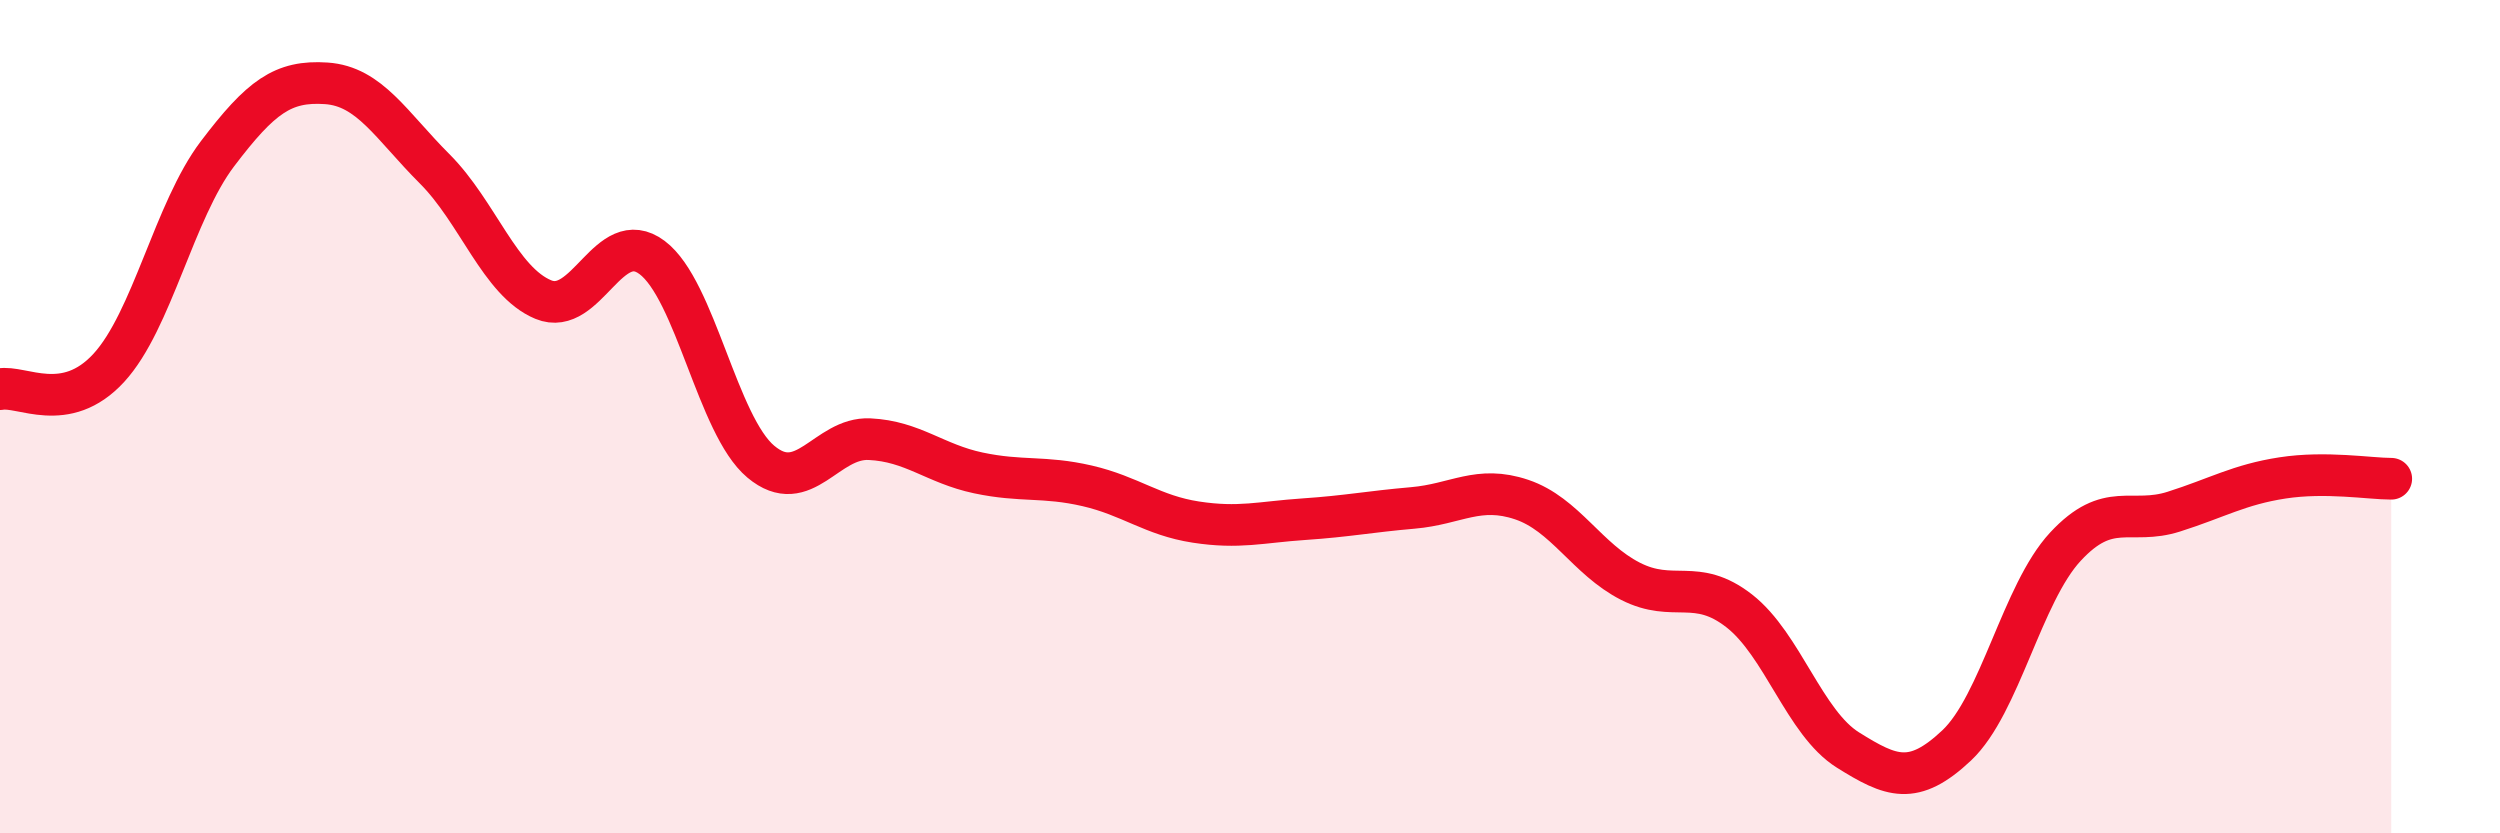 
    <svg width="60" height="20" viewBox="0 0 60 20" xmlns="http://www.w3.org/2000/svg">
      <path
        d="M 0,9.34 C 0.52,9.24 1.57,9.96 2.61,8.83 C 3.65,7.7 4.18,5.06 5.22,3.69 C 6.26,2.32 6.79,1.93 7.83,2 C 8.87,2.07 9.39,3.01 10.43,4.05 C 11.47,5.09 12,6.76 13.04,7.19 C 14.08,7.62 14.61,5.4 15.65,6.18 C 16.69,6.96 17.22,10.21 18.26,11.08 C 19.3,11.95 19.83,10.49 20.87,10.54 C 21.91,10.59 22.44,11.13 23.48,11.35 C 24.52,11.57 25.05,11.42 26.09,11.66 C 27.13,11.9 27.66,12.37 28.7,12.53 C 29.74,12.69 30.26,12.53 31.3,12.46 C 32.34,12.39 32.87,12.28 33.91,12.19 C 34.95,12.1 35.48,11.64 36.52,11.99 C 37.56,12.34 38.09,13.42 39.13,13.95 C 40.17,14.48 40.7,13.85 41.74,14.66 C 42.78,15.47 43.31,17.35 44.35,18 C 45.39,18.65 45.92,18.87 46.96,17.89 C 48,16.91 48.53,14.24 49.57,13.12 C 50.61,12 51.13,12.61 52.17,12.28 C 53.21,11.95 53.74,11.63 54.78,11.47 C 55.82,11.31 56.87,11.49 57.39,11.49L57.39 20L0 20Z"
        fill="#EB0A25"
        opacity="0.1"
        stroke-linecap="round"
        stroke-linejoin="round"
      />
      <path
        d="M 0,9.34 C 0.52,9.24 1.57,9.96 2.61,8.83 C 3.65,7.7 4.18,5.06 5.22,3.69 C 6.26,2.32 6.79,1.93 7.83,2 C 8.87,2.07 9.39,3.01 10.43,4.05 C 11.47,5.09 12,6.76 13.04,7.19 C 14.08,7.62 14.61,5.4 15.65,6.18 C 16.69,6.96 17.22,10.21 18.26,11.08 C 19.3,11.95 19.83,10.49 20.87,10.54 C 21.91,10.59 22.44,11.13 23.48,11.35 C 24.52,11.57 25.05,11.42 26.09,11.66 C 27.13,11.9 27.66,12.37 28.7,12.53 C 29.74,12.69 30.26,12.53 31.3,12.46 C 32.34,12.39 32.87,12.28 33.91,12.19 C 34.95,12.1 35.48,11.64 36.52,11.99 C 37.56,12.34 38.09,13.42 39.13,13.95 C 40.17,14.48 40.7,13.85 41.74,14.66 C 42.78,15.47 43.31,17.35 44.35,18 C 45.39,18.65 45.92,18.87 46.96,17.89 C 48,16.91 48.53,14.24 49.57,13.12 C 50.61,12 51.13,12.61 52.17,12.28 C 53.21,11.95 53.74,11.63 54.78,11.47 C 55.82,11.31 56.87,11.49 57.39,11.49"
        stroke="#EB0A25"
        stroke-width="1"
        fill="none"
        stroke-linecap="round"
        stroke-linejoin="round"
      />
    </svg>
  